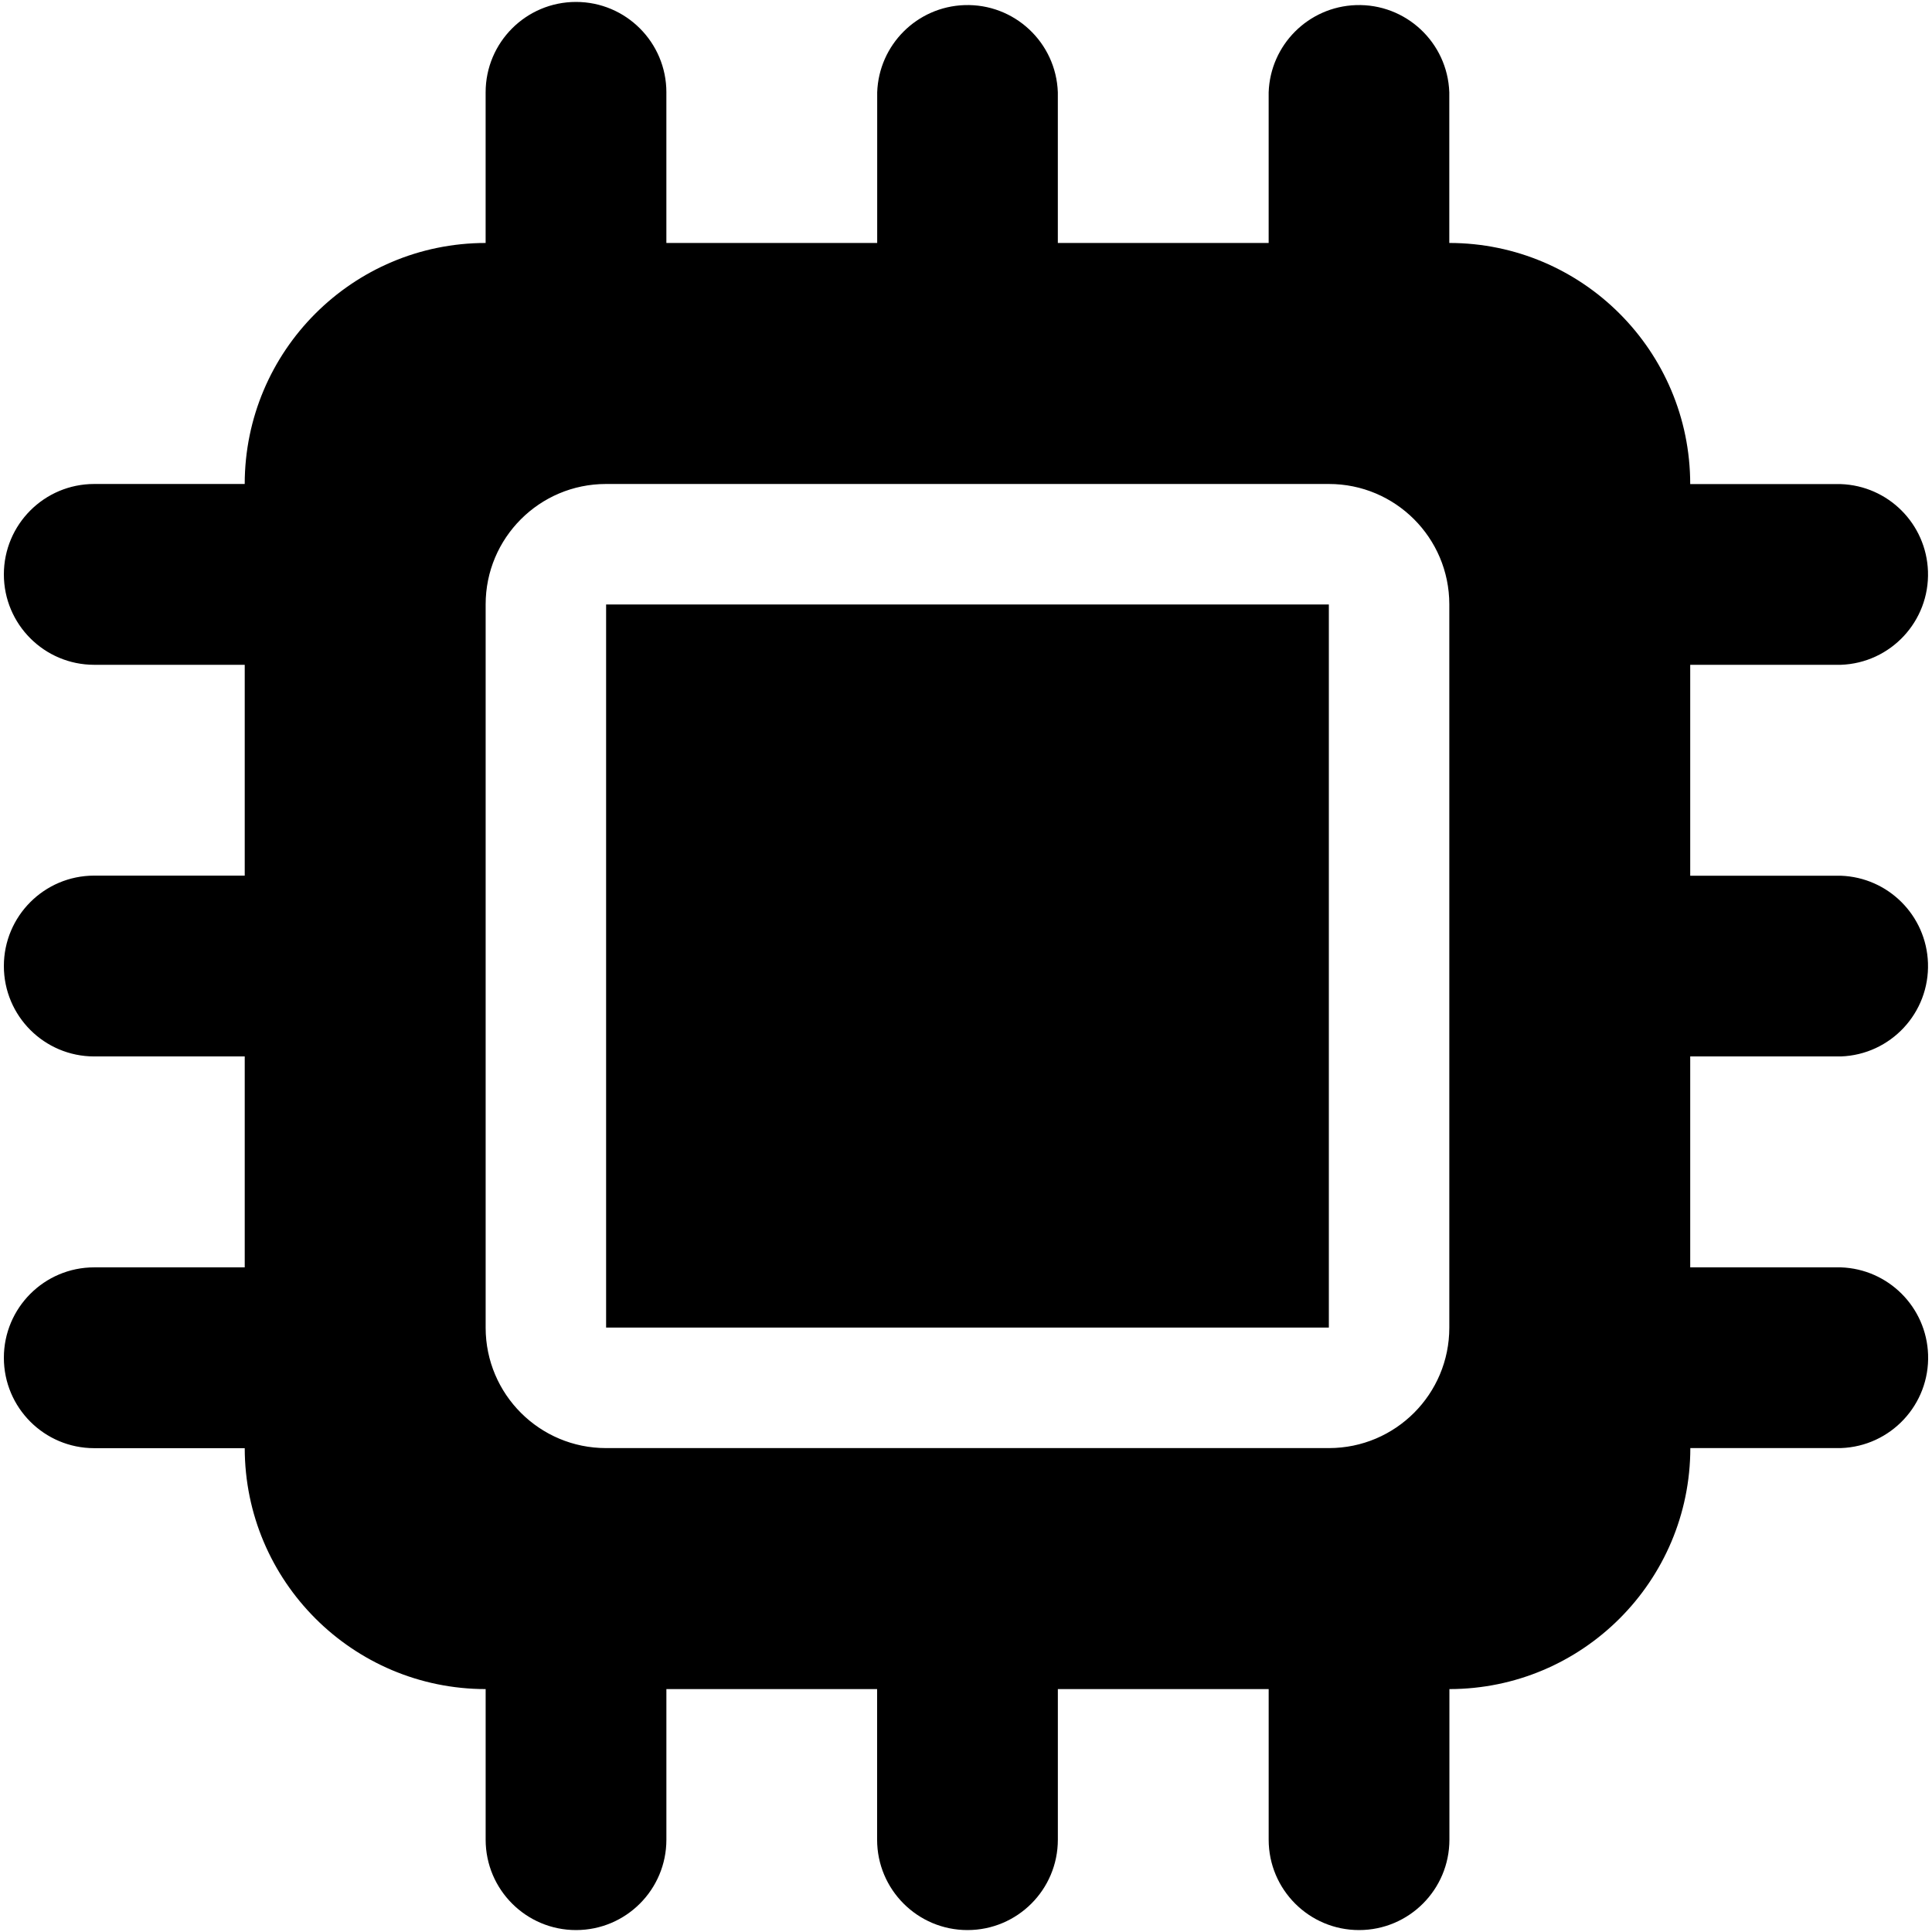 <svg viewBox="0 0 1000 1000" xmlns="http://www.w3.org/2000/svg"><path d="m344.92 47.8c0-25.84-20.94-46.8-46.78-46.8s-46.78 20.95-46.78 46.8v77.96c-68.84.06-124.64 55.88-124.7 124.75h-77.91c-25.83.01-46.76 20.97-46.75 46.82.01 25.83 20.94 46.76 46.75 46.77h77.92v109.12h-77.92c-25.83.01-46.76 20.97-46.75 46.82.01 25.83 20.94 46.76 46.75 46.77h77.92v109.17h-77.92c-25.83.01-46.76 20.97-46.75 46.82.01 25.83 20.94 46.76 46.75 46.77h77.92c.09 68.85 55.88 124.64 124.7 124.7v77.96c.01 25.84 20.97 46.79 46.8 46.77 25.82-.01 46.74-20.95 46.75-46.77v-77.96h109.07v77.96c.01 25.84 20.97 46.79 46.8 46.77 25.82-.01 46.74-20.95 46.75-46.77v-77.96h109.12v77.96c.01 25.84 20.97 46.79 46.8 46.77 25.82-.01 46.74-20.95 46.75-46.77v-77.96c68.84-.06 124.64-55.88 124.7-124.75h77.92c25.82-.89 46.03-22.55 45.14-48.38-.85-24.58-20.57-44.31-45.14-45.16h-77.98v-109.17h77.92c25.82-.89 46.03-22.55 45.14-48.38-.85-24.58-20.57-44.31-45.14-45.16h-77.92v-109.17h77.92c25.82-.89 46.03-22.55 45.14-48.38-.85-24.58-20.57-44.31-45.14-45.16h-77.92c-.03-68.9-55.83-124.75-124.7-124.81v-77.95c-.89-25.83-22.54-46.05-48.36-45.16-24.57.85-44.29 20.58-45.14 45.16v77.96h-109.12v-77.96c-.89-25.83-22.54-46.05-48.36-45.16-24.57.85-44.29 20.58-45.14 45.16v77.96h-109.12v-77.96zm-31.2 202.71h374.09c34.4-.03 62.32 27.85 62.35 62.27v.11 374.26c.03 34.42-27.83 62.35-62.24 62.38-.04 0-.07 0-.11 0h-374.09c-34.4.03-62.32-27.85-62.35-62.27 0-.04 0-.07 0-.11v-374.26c-.03-34.42 27.83-62.35 62.24-62.38zm374.09 62.37h-374.09v374.26h374.09z"/></svg>